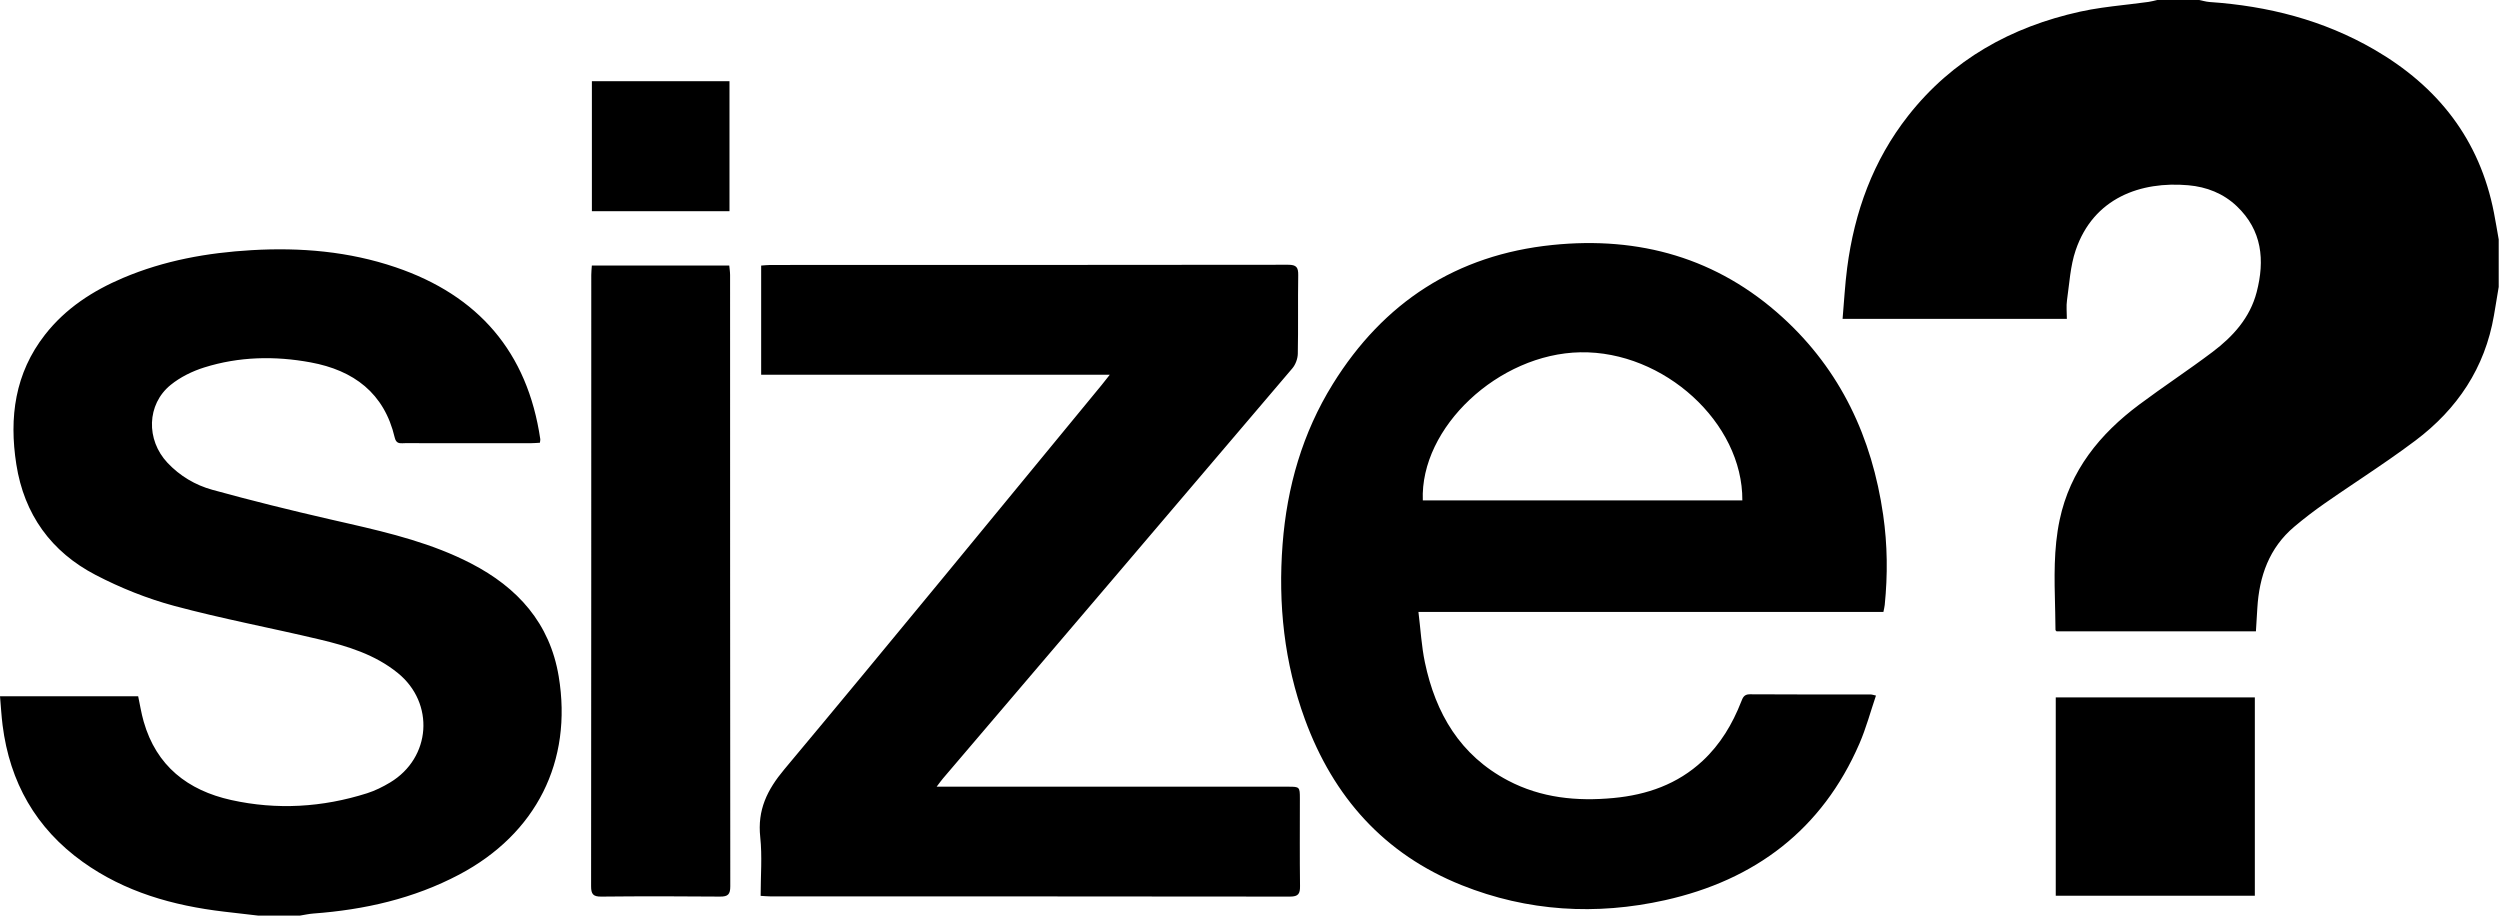 <?xml version="1.0"?>
<svg xmlns="http://www.w3.org/2000/svg" height="501" viewBox="0 0 1368 501" width="1368">
  <path d="m216.439 146.233c45.246 15.358 72.22 46.37 79.21 94.095.068.462-.101.958-.219 1.94-1.6.085-3.202.242-4.805.243-22.984.016-45.967.026-68.95-.013-.155-0-.311.003-.467.008l-.312.012c-.052.002-.104.005-.156.007l-.31.014c-1.909.082-3.703.041-4.431-3.075-5.712-24.404-22.486-36.829-46.028-41.171-19.553-3.607-39.157-3.209-58.218 2.772-6.518 2.045-13.116 5.291-18.389 9.576-13.119 10.658-13.527 30.05-1.711 42.605 6.797 7.221 15.238 12.208 24.552 14.775 21.272 5.86 42.708 11.181 64.216 16.112 1.761.404 3.523.805 5.285 1.207l2.642.602 2.642.604c22.89 5.245 45.638 10.855 66.748 21.757 25.523 13.183 43.157 32.675 47.982 61.815 7.7 46.504-12.315 86.179-54.438 108.437-24.977 13.197-51.887 19.262-79.857 21.325-2.432.179-4.836.738-7.253 1.121h-22.983c-6.227-.72-12.455-1.425-18.679-2.163-27.777-3.292-54.159-10.687-77.231-27.212-25.653-18.374-39.928-43.592-43.868-74.776-.642-5.084-.918-10.215-1.41-15.87h75.596c.964 4.507 1.697 9.241 3 13.811 6.935 24.341 24.136 37.704 47.884 42.972 24.996 5.545 49.926 4.05 74.358-3.693 4.391-1.391 8.649-3.513 12.612-5.893 22.468-13.491 24.545-43.436 4.196-59.933-12.49-10.127-27.504-14.699-42.734-18.324-26.499-6.305-53.33-11.317-79.613-18.392-14.791-3.981-29.371-9.837-42.975-16.911-24.309-12.641-39.115-33.111-43.399-60.529-4.008-25.654-.783-49.855 15.713-70.962 11.26-14.407 26.12-24.032 42.758-31.078 22.464-9.514 46.045-13.752 70.306-15.164 26.842-1.562 53.213.687 78.736 9.35zm759.007 27.445c31.795 28.965 48.916 65.775 55.017 108.044 2.37 16.412 2.533 32.843.859 49.313-.114 1.123-.415 2.227-.721 3.816h-254.436c1.193 9.639 1.682 18.759 3.533 27.592 5.865 27.984 19.34 50.91 45.474 64.663 18.135 9.543 37.662 11.454 57.724 9.564 18.341-1.728 35.042-7.529 48.794-20.338 9.697-9.033 16.293-20.102 21.08-32.337.872-2.228 1.551-4.098 4.698-4.078 22.145.138 44.292.087 66.438.113.477.001.954.207 2.624.593-3.023 8.881-5.402 17.842-9.048 26.255-20.433 47.145-57.12 74.708-106.398 85.702-37.704 8.411-75.206 6.21-111.271-8.224-42.357-16.951-70.218-48.269-85.766-90.748-11.325-30.942-14.73-63.006-12.221-95.796 2.401-31.383 10.89-60.923 27.511-87.709 27.718-44.67 67.627-70.677 120.183-76.059 47.551-4.87 90.212 7.099 125.926 39.634zm-576.389-28.396c.155 1.748.445 3.486.445 5.224.021 111.491-.005 222.983.109 334.474.005 4.41-1.239 5.679-5.637 5.636-21.647-.209-43.299-.216-64.946.006-4.479.044-5.584-1.366-5.58-5.696.109-111.491.085-222.982.098-334.474.001-1.629.191-3.258.31-5.17zm305.822-.407c4.555-.006 5.573 1.461 5.504 5.71-.233 14.329.066 28.666-.226 42.993-.054 2.706-1.239 5.926-2.988 7.984-63.645 74.866-127.419 149.622-191.167 224.4-.937 1.099-1.767 2.289-3.475 4.516h7.178c61.617 0 123.234-.001 184.852.001l.545 0c6.008.005 6.184.186 6.19 6.294l0.0.554c.003 15.832-.123 31.666.084 47.495.056 4.186-.857 5.802-5.475 5.797-94.756-.131-189.514-.097-284.27-.111-1.632 0-3.263-.175-5.406-.298 0-10.945.905-21.657-.217-32.151-1.585-14.833 3.702-25.746 13.178-37.08 58.327-69.765 115.887-140.172 173.697-210.37 1.267-1.538 2.475-3.124 4.394-5.553h-190.767v-59.735c1.615-.11 3.355-.331 5.096-.331 94.424-.017 188.848.018 283.272-.116zm528.968 236.732v108.549h-108.938v-108.549zm-30.434-381.607c.418.084.836.178 1.254.275l1.252.295c1.044.241 2.09.456 3.145.527 31.89 2.163 62.218 9.867 90.043 25.97 34.866 20.178 57.801 49.272 65.593 89.407.937 4.828 1.733 9.683 2.593 14.526v26l-1.728 10.393c-.29 1.732-.581 3.463-.877 5.194-4.916 28.735-20.082 51.267-42.969 68.481-9.305 6.998-18.94 13.553-28.608 20.068l-5.275 3.552c-5.274 3.552-10.542 7.114-15.755 10.751-5.726 3.994-11.294 8.254-16.631 12.752-13.766 11.604-19.191 27.115-20.238 44.563-.248 4.138-.504 8.274-.774 12.695l-10.983 0-54.619.001c-14.517.001-29.007.002-43.497.003-.205-.248-.581-.5-.582-.753-.016-3.218-.077-6.438-.15-9.659l-.057-2.416c-.386-16.105-.883-32.218 2.493-48.161 5.726-27.048 21.974-46.981 43.516-63.06 13.198-9.852 26.996-18.903 40.144-28.818 11.195-8.442 20.502-18.686 24.147-32.753 4.527-17.471 3.014-33.782-10.866-46.992-7.373-7.018-16.502-10.588-26.528-11.473-25.96-2.291-51.889 6.83-61.653 35.573-2.942 8.66-3.422 18.184-4.742 27.354-.466 3.23-.076 6.583-.076 10.17h-122.723c.829-9.466 1.309-18.716 2.502-27.874 3.983-30.594 14.179-58.795 33.393-83.263 24.179-30.793 56.404-48.634 94.083-56.964 7.813-1.728 15.791-2.707 23.78-3.641l3.424-.4c3.424-.401 6.845-.813 10.252-1.291 1.594-.223 3.156-.682 4.732-1.032zm-338.623 192.775c-44.762.797-87.835 41.128-86.226 81.041h174.847c.303-42.492-42.918-81.854-88.621-81.041zm-465.615-148.36v71.17h-75.293v-71.17z" fill-rule="evenodd"/>
</svg>
